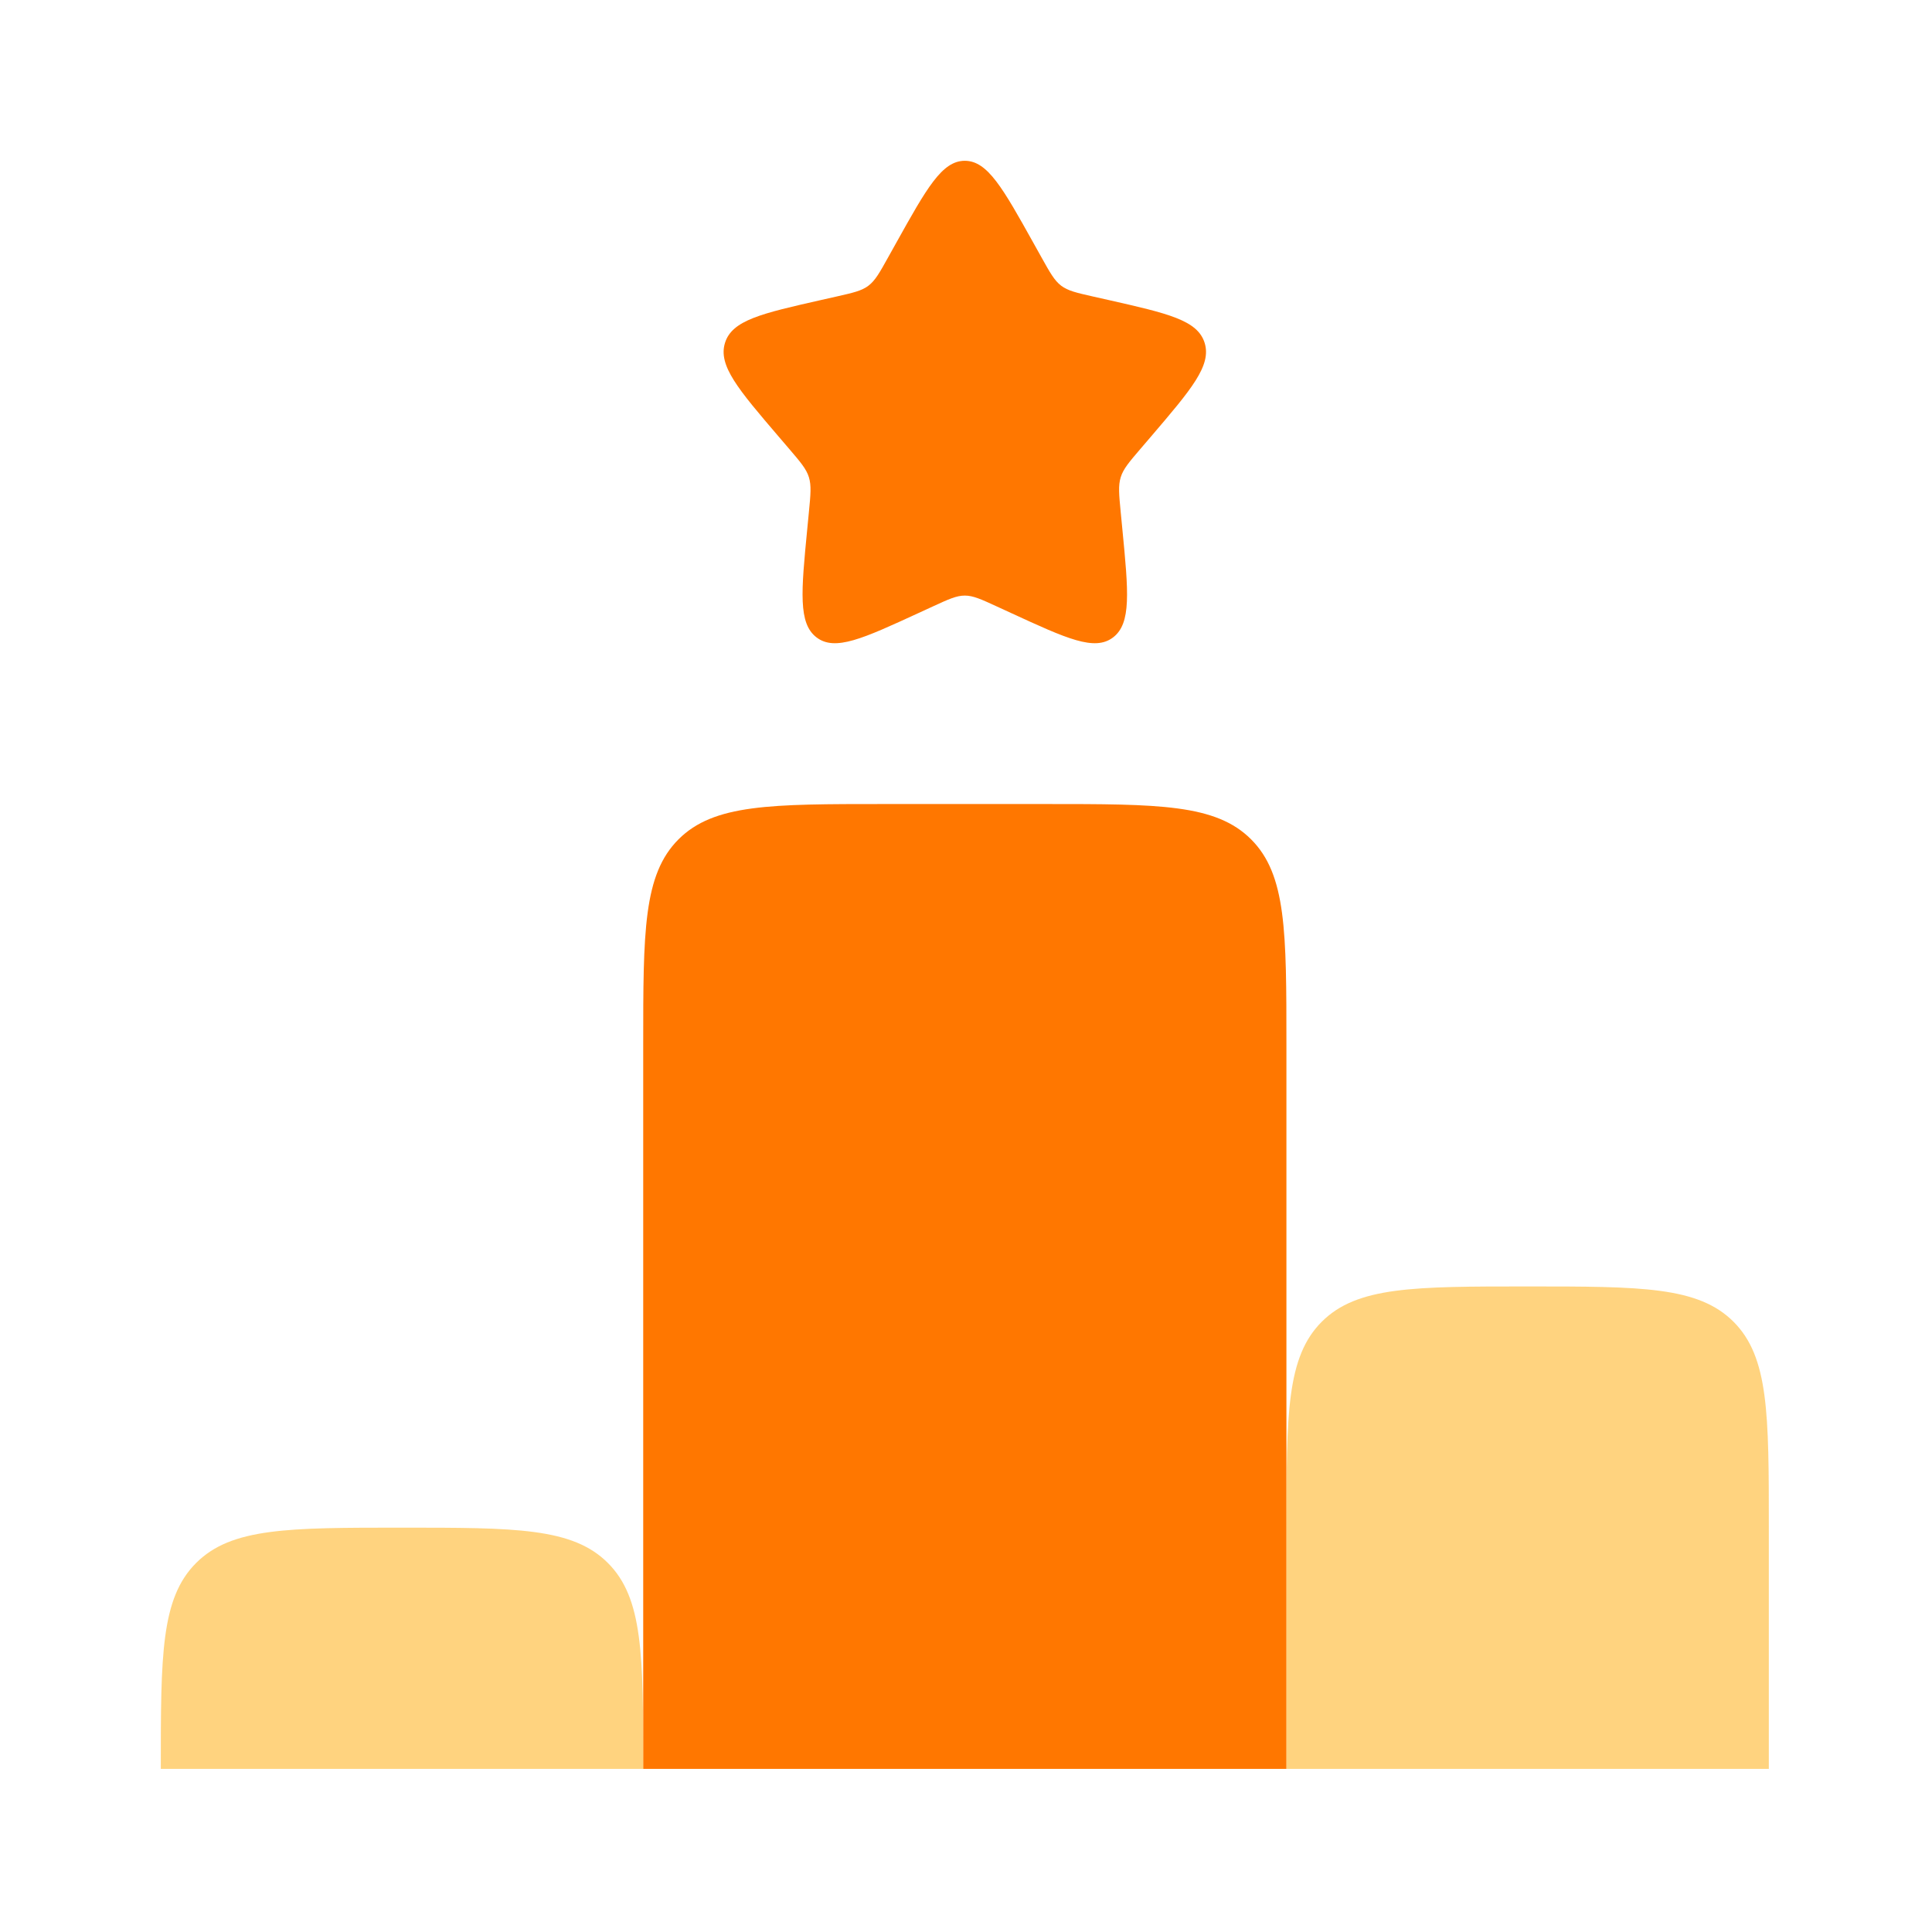 <svg width="66" height="66" viewBox="0 0 66 66" fill="none" xmlns="http://www.w3.org/2000/svg">
<path d="M30.613 8.302C31.657 6.43 32.179 5.493 32.959 5.493C33.739 5.493 34.261 6.43 35.305 8.302L35.575 8.786C35.872 9.318 36.02 9.584 36.251 9.76C36.483 9.935 36.77 10.001 37.346 10.131L37.871 10.249C39.898 10.708 40.911 10.937 41.152 11.713C41.393 12.488 40.702 13.296 39.321 14.912L38.963 15.33C38.57 15.789 38.374 16.018 38.286 16.302C38.197 16.586 38.227 16.893 38.286 17.505L38.34 18.063C38.549 20.219 38.654 21.297 38.023 21.776C37.392 22.255 36.443 21.818 34.545 20.944L34.054 20.718C33.515 20.47 33.245 20.346 32.959 20.346C32.673 20.346 32.404 20.47 31.865 20.718L31.374 20.944C29.476 21.818 28.527 22.255 27.896 21.776C27.265 21.297 27.369 20.219 27.578 18.063L27.632 17.505C27.692 16.893 27.721 16.586 27.633 16.302C27.545 16.018 27.348 15.789 26.956 15.33L26.598 14.912C25.216 13.296 24.526 12.488 24.767 11.713C25.008 10.937 26.021 10.708 28.048 10.249L28.572 10.131C29.148 10.001 29.436 9.935 29.667 9.76C29.899 9.584 30.047 9.318 30.343 8.786L30.613 8.302Z" fill="#FF7700"/>
<path d="M35.706 27.467H30.213C26.328 27.467 24.386 27.467 23.179 28.673C21.973 29.88 21.973 31.822 21.973 35.707V60.427H43.946V52.187V35.707C43.946 31.822 43.946 29.88 42.739 28.673C41.533 27.467 39.59 27.467 35.706 27.467Z" fill="#FF7700"/>
<g opacity="0.5">
<path d="M20.766 53.393C19.56 52.187 17.617 52.187 13.733 52.187C9.849 52.187 7.907 52.187 6.7 53.393C5.493 54.6 5.493 56.542 5.493 60.427H21.973C21.973 56.542 21.973 54.6 20.766 53.393Z" fill="#FFA800"/>
<path d="M43.947 52.187V60.427H60.426V52.187C60.426 48.302 60.426 46.36 59.22 45.153C58.013 43.947 56.071 43.947 52.187 43.947C48.302 43.947 46.36 43.947 45.153 45.153C43.947 46.36 43.947 48.302 43.947 52.187Z" fill="#FFA800"/>
</g>
</svg>
